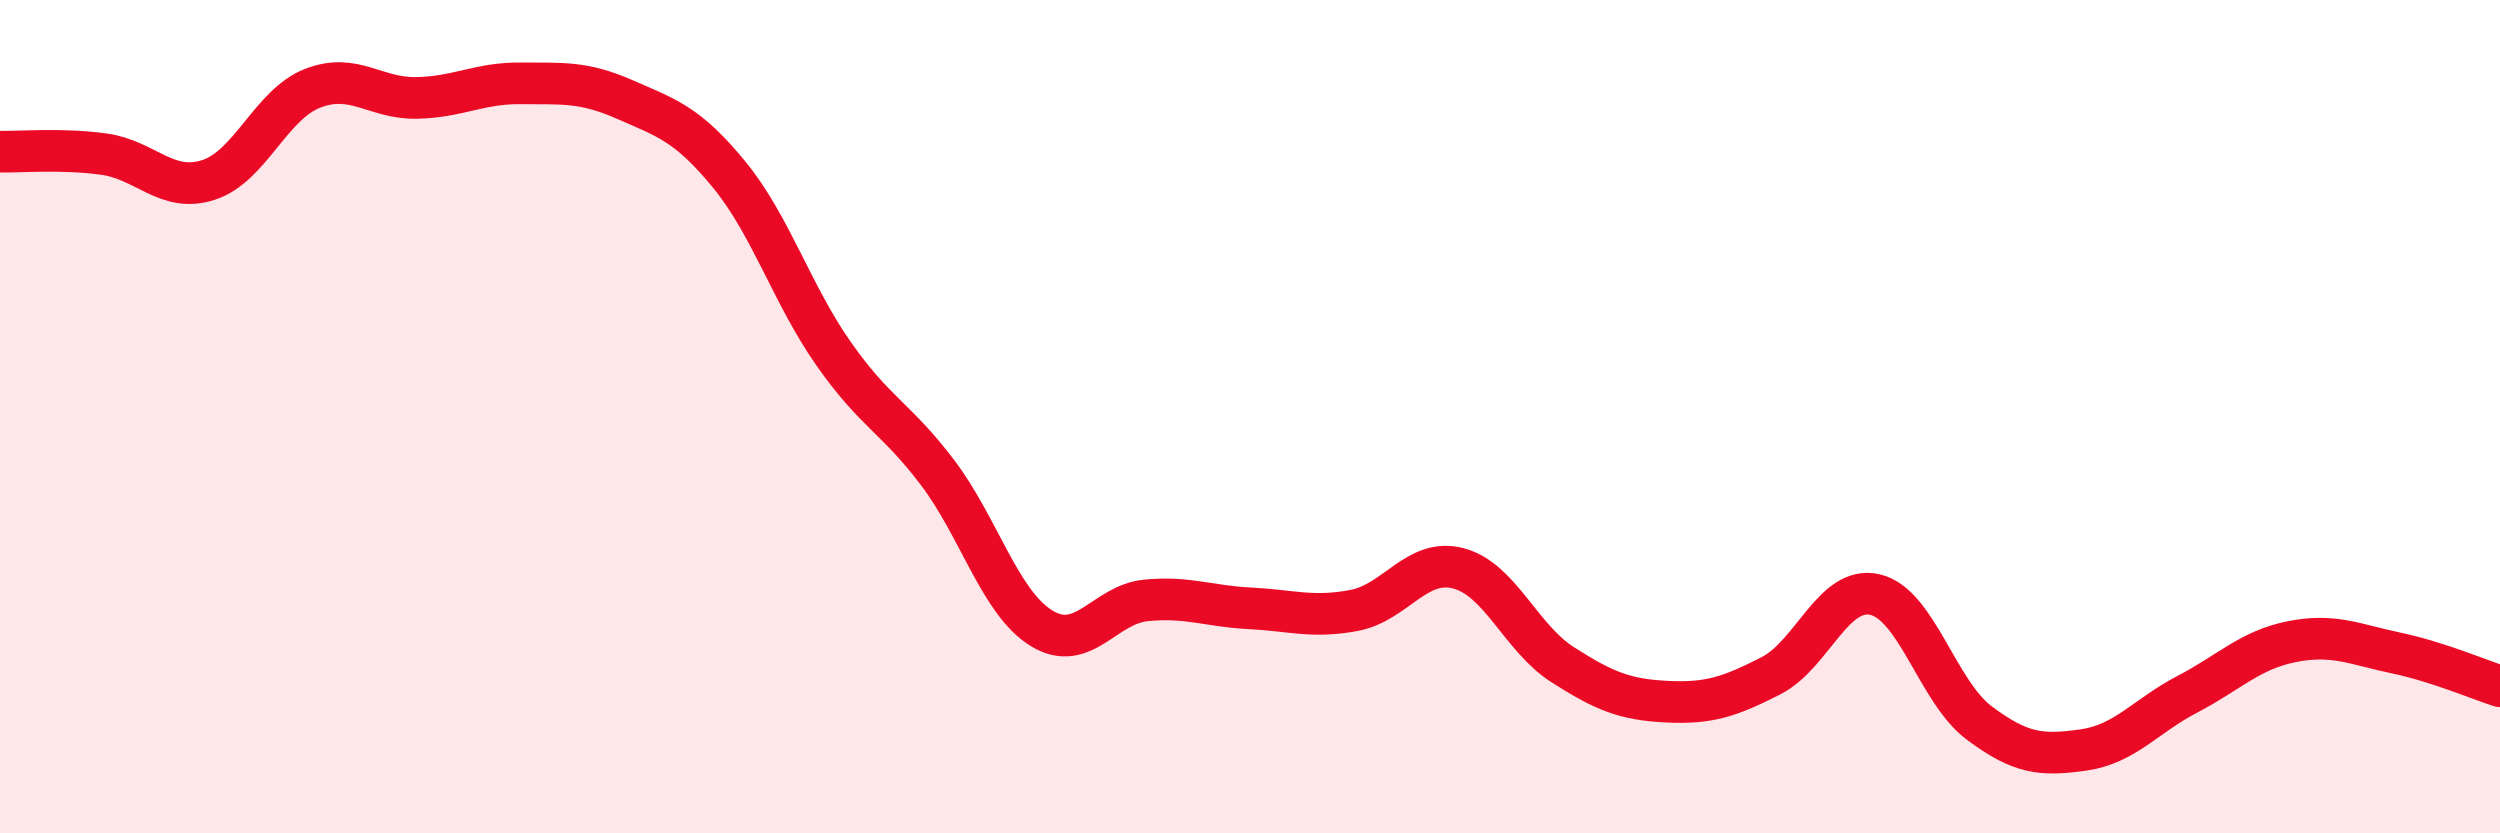 
    <svg width="60" height="20" viewBox="0 0 60 20" xmlns="http://www.w3.org/2000/svg">
      <path
        d="M 0,3.64 C 0.5,3.65 1.5,3.56 2.5,3.7 C 3.5,3.84 4,4.64 5,4.32 C 6,4 6.5,2.51 7.5,2.12 C 8.5,1.73 9,2.37 10,2.35 C 11,2.33 11.5,1.99 12.5,2 C 13.5,2.01 14,1.95 15,2.39 C 16,2.83 16.5,2.97 17.5,4.19 C 18.5,5.41 19,7.05 20,8.48 C 21,9.91 21.5,10.02 22.5,11.34 C 23.5,12.66 24,14.47 25,15.08 C 26,15.69 26.5,14.51 27.5,14.41 C 28.5,14.31 29,14.55 30,14.6 C 31,14.65 31.5,14.84 32.5,14.65 C 33.5,14.46 34,13.38 35,13.64 C 36,13.9 36.5,15.31 37.5,15.95 C 38.5,16.59 39,16.79 40,16.84 C 41,16.89 41.5,16.73 42.5,16.22 C 43.5,15.71 44,14.04 45,14.27 C 46,14.5 46.5,16.6 47.5,17.35 C 48.5,18.1 49,18.14 50,18 C 51,17.86 51.5,17.18 52.5,16.66 C 53.5,16.14 54,15.6 55,15.4 C 56,15.2 56.5,15.46 57.5,15.67 C 58.5,15.88 59.5,16.31 60,16.47L60 20L0 20Z"
        fill="#EB0A25"
        opacity="0.1"
        stroke-linecap="round"
        stroke-linejoin="round"
      />
      <path
        d="M 0,3.64 C 0.5,3.65 1.5,3.56 2.5,3.7 C 3.5,3.84 4,4.64 5,4.32 C 6,4 6.5,2.51 7.5,2.12 C 8.5,1.73 9,2.37 10,2.35 C 11,2.33 11.5,1.99 12.5,2 C 13.5,2.01 14,1.95 15,2.39 C 16,2.83 16.5,2.97 17.5,4.19 C 18.5,5.41 19,7.05 20,8.48 C 21,9.91 21.5,10.02 22.5,11.34 C 23.5,12.66 24,14.47 25,15.08 C 26,15.69 26.5,14.51 27.5,14.41 C 28.5,14.31 29,14.55 30,14.6 C 31,14.65 31.5,14.84 32.5,14.65 C 33.5,14.46 34,13.38 35,13.64 C 36,13.9 36.5,15.31 37.5,15.95 C 38.5,16.59 39,16.79 40,16.84 C 41,16.89 41.5,16.73 42.5,16.22 C 43.5,15.71 44,14.04 45,14.27 C 46,14.5 46.5,16.6 47.5,17.35 C 48.5,18.1 49,18.14 50,18 C 51,17.86 51.5,17.18 52.5,16.66 C 53.5,16.14 54,15.6 55,15.4 C 56,15.2 56.5,15.46 57.5,15.67 C 58.5,15.88 59.5,16.31 60,16.47"
        stroke="#EB0A25"
        stroke-width="1"
        fill="none"
        stroke-linecap="round"
        stroke-linejoin="round"
      />
    </svg>
  